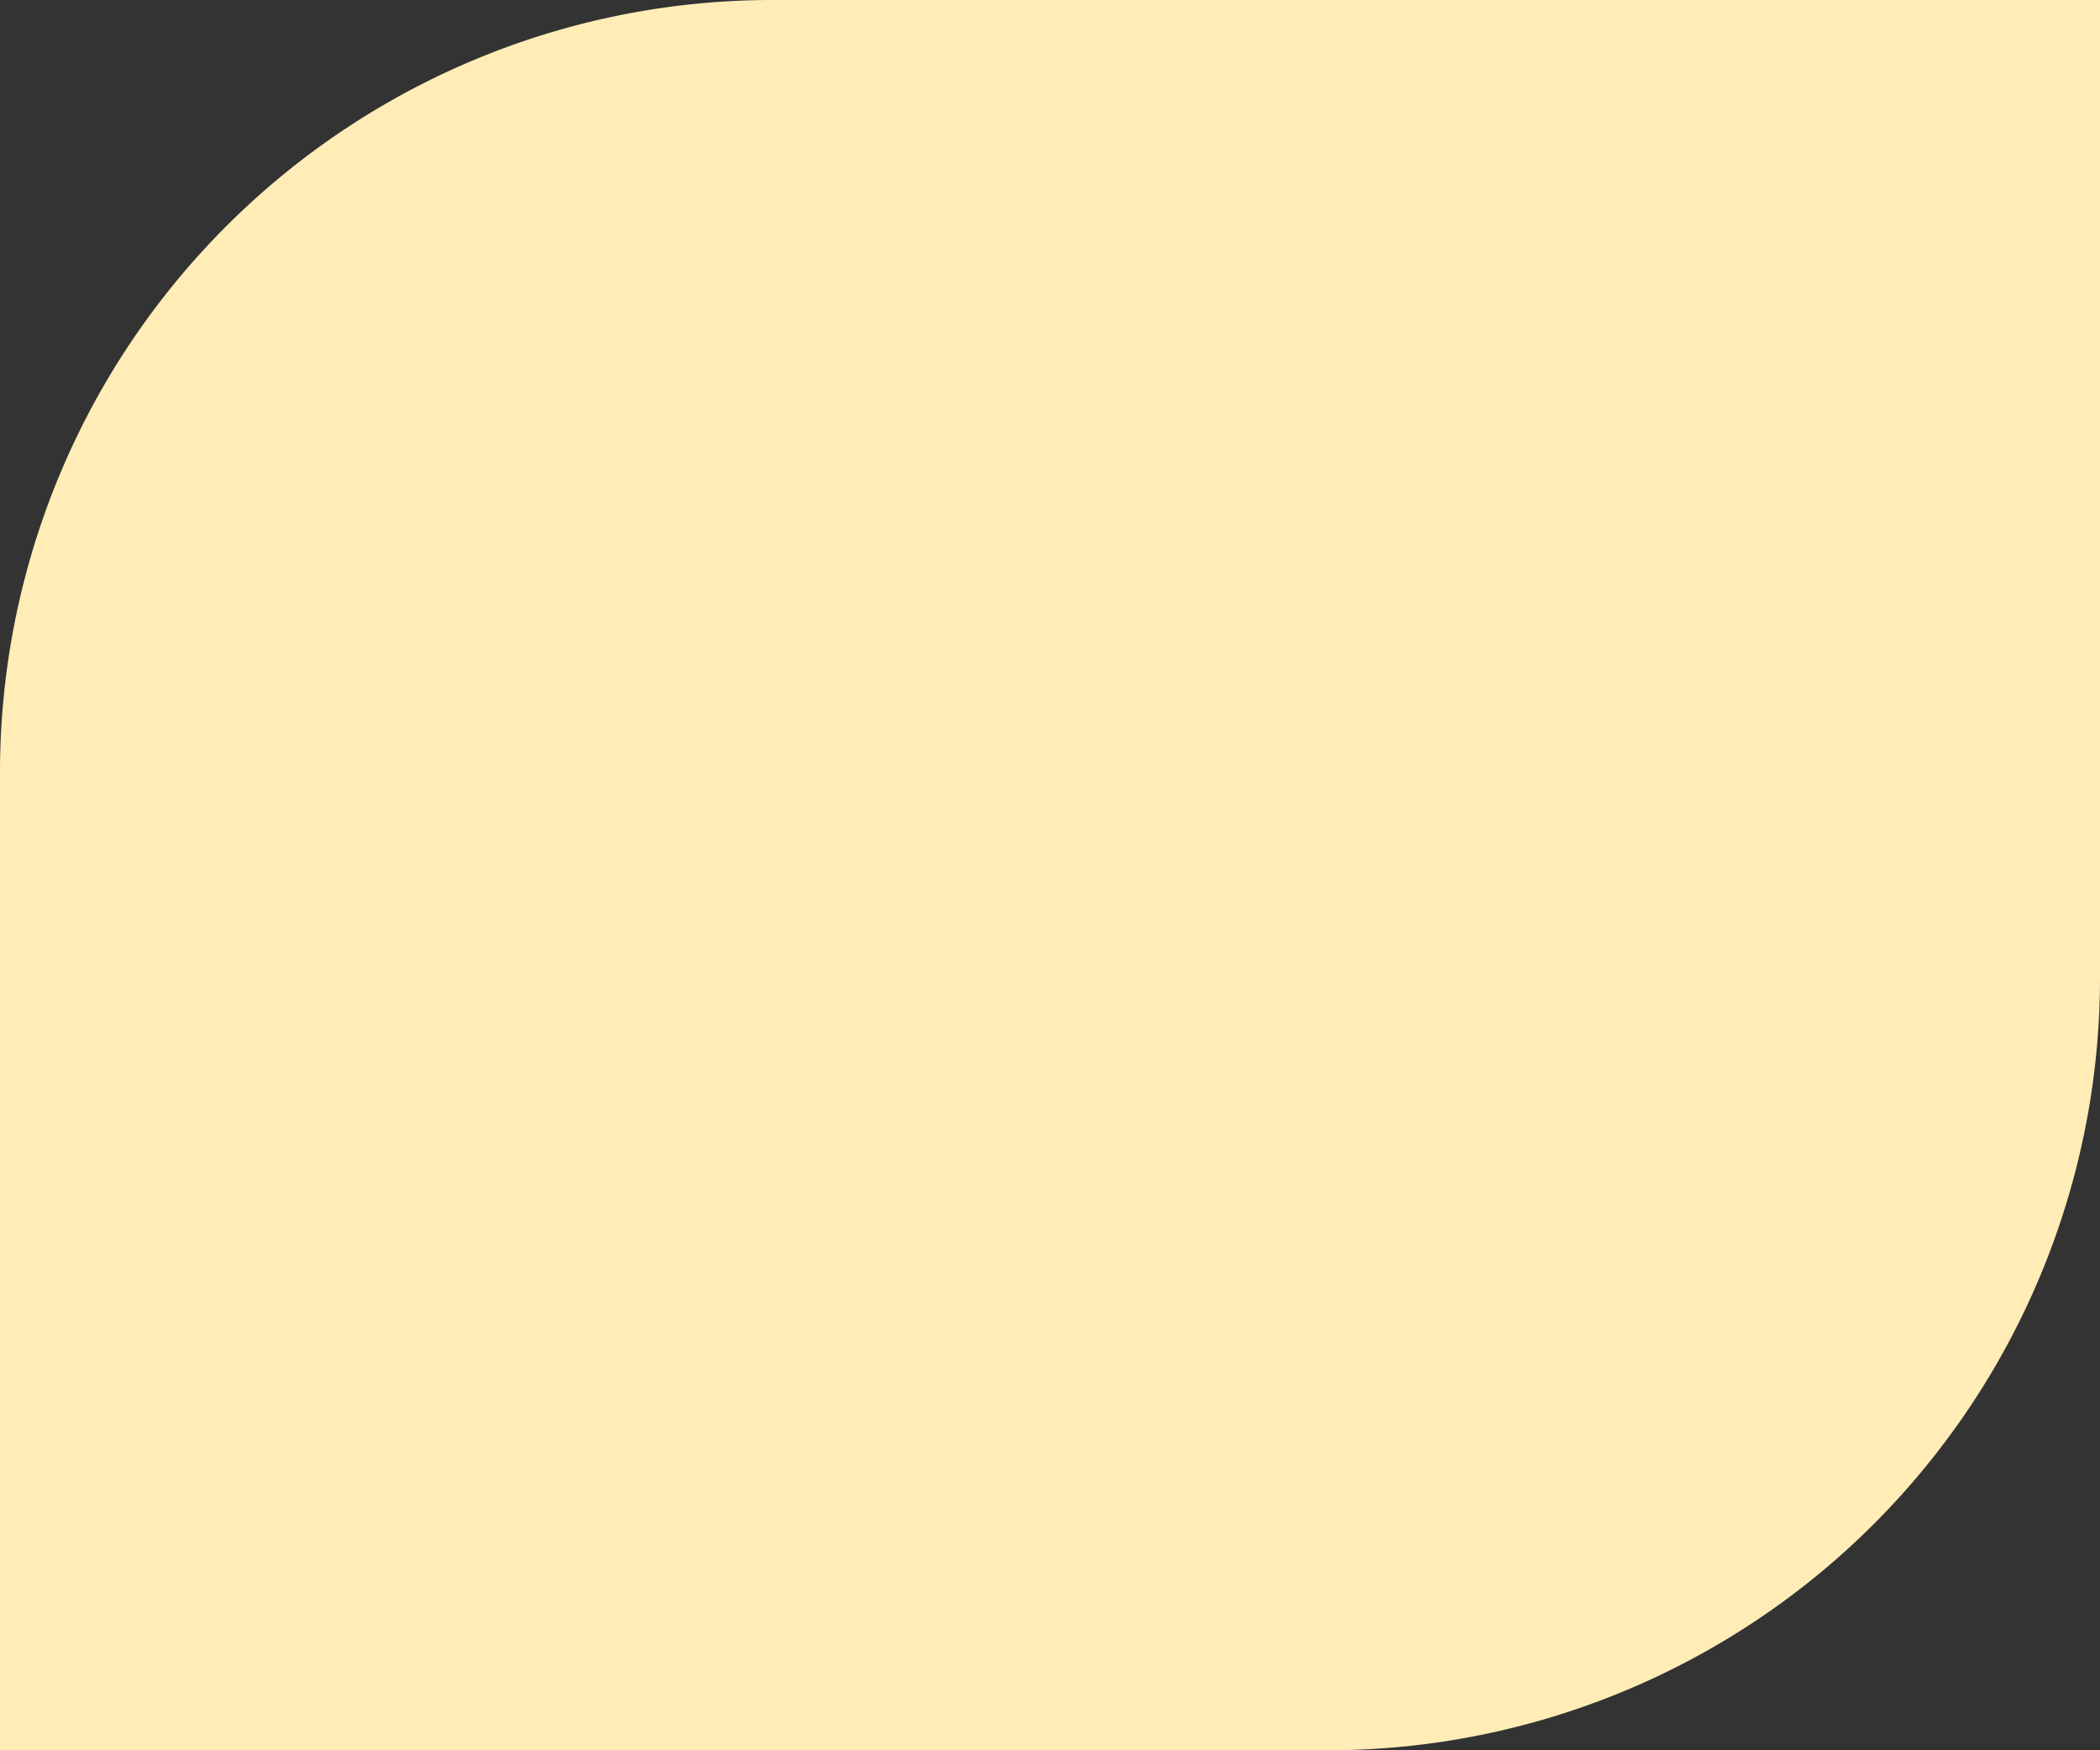 <?xml version="1.0" encoding="UTF-8"?> <svg xmlns="http://www.w3.org/2000/svg" id="Слой_1" data-name="Слой 1" viewBox="0 0 72 60"><rect x="0" y="0" width="72" height="60" fill="#333333" stroke="none"/> <defs> <style>.cls-1{fill:#ffecb6;fill-rule:evenodd;}</style> </defs> <path class="cls-1" d="M333,390.89H287.4a26.48,26.48,0,0,0-26.4,26.4v33.6h45.6a26.48,26.48,0,0,0,26.4-26.4v-33.6Z" transform="translate(-261 -390.89)"></path> </svg> 